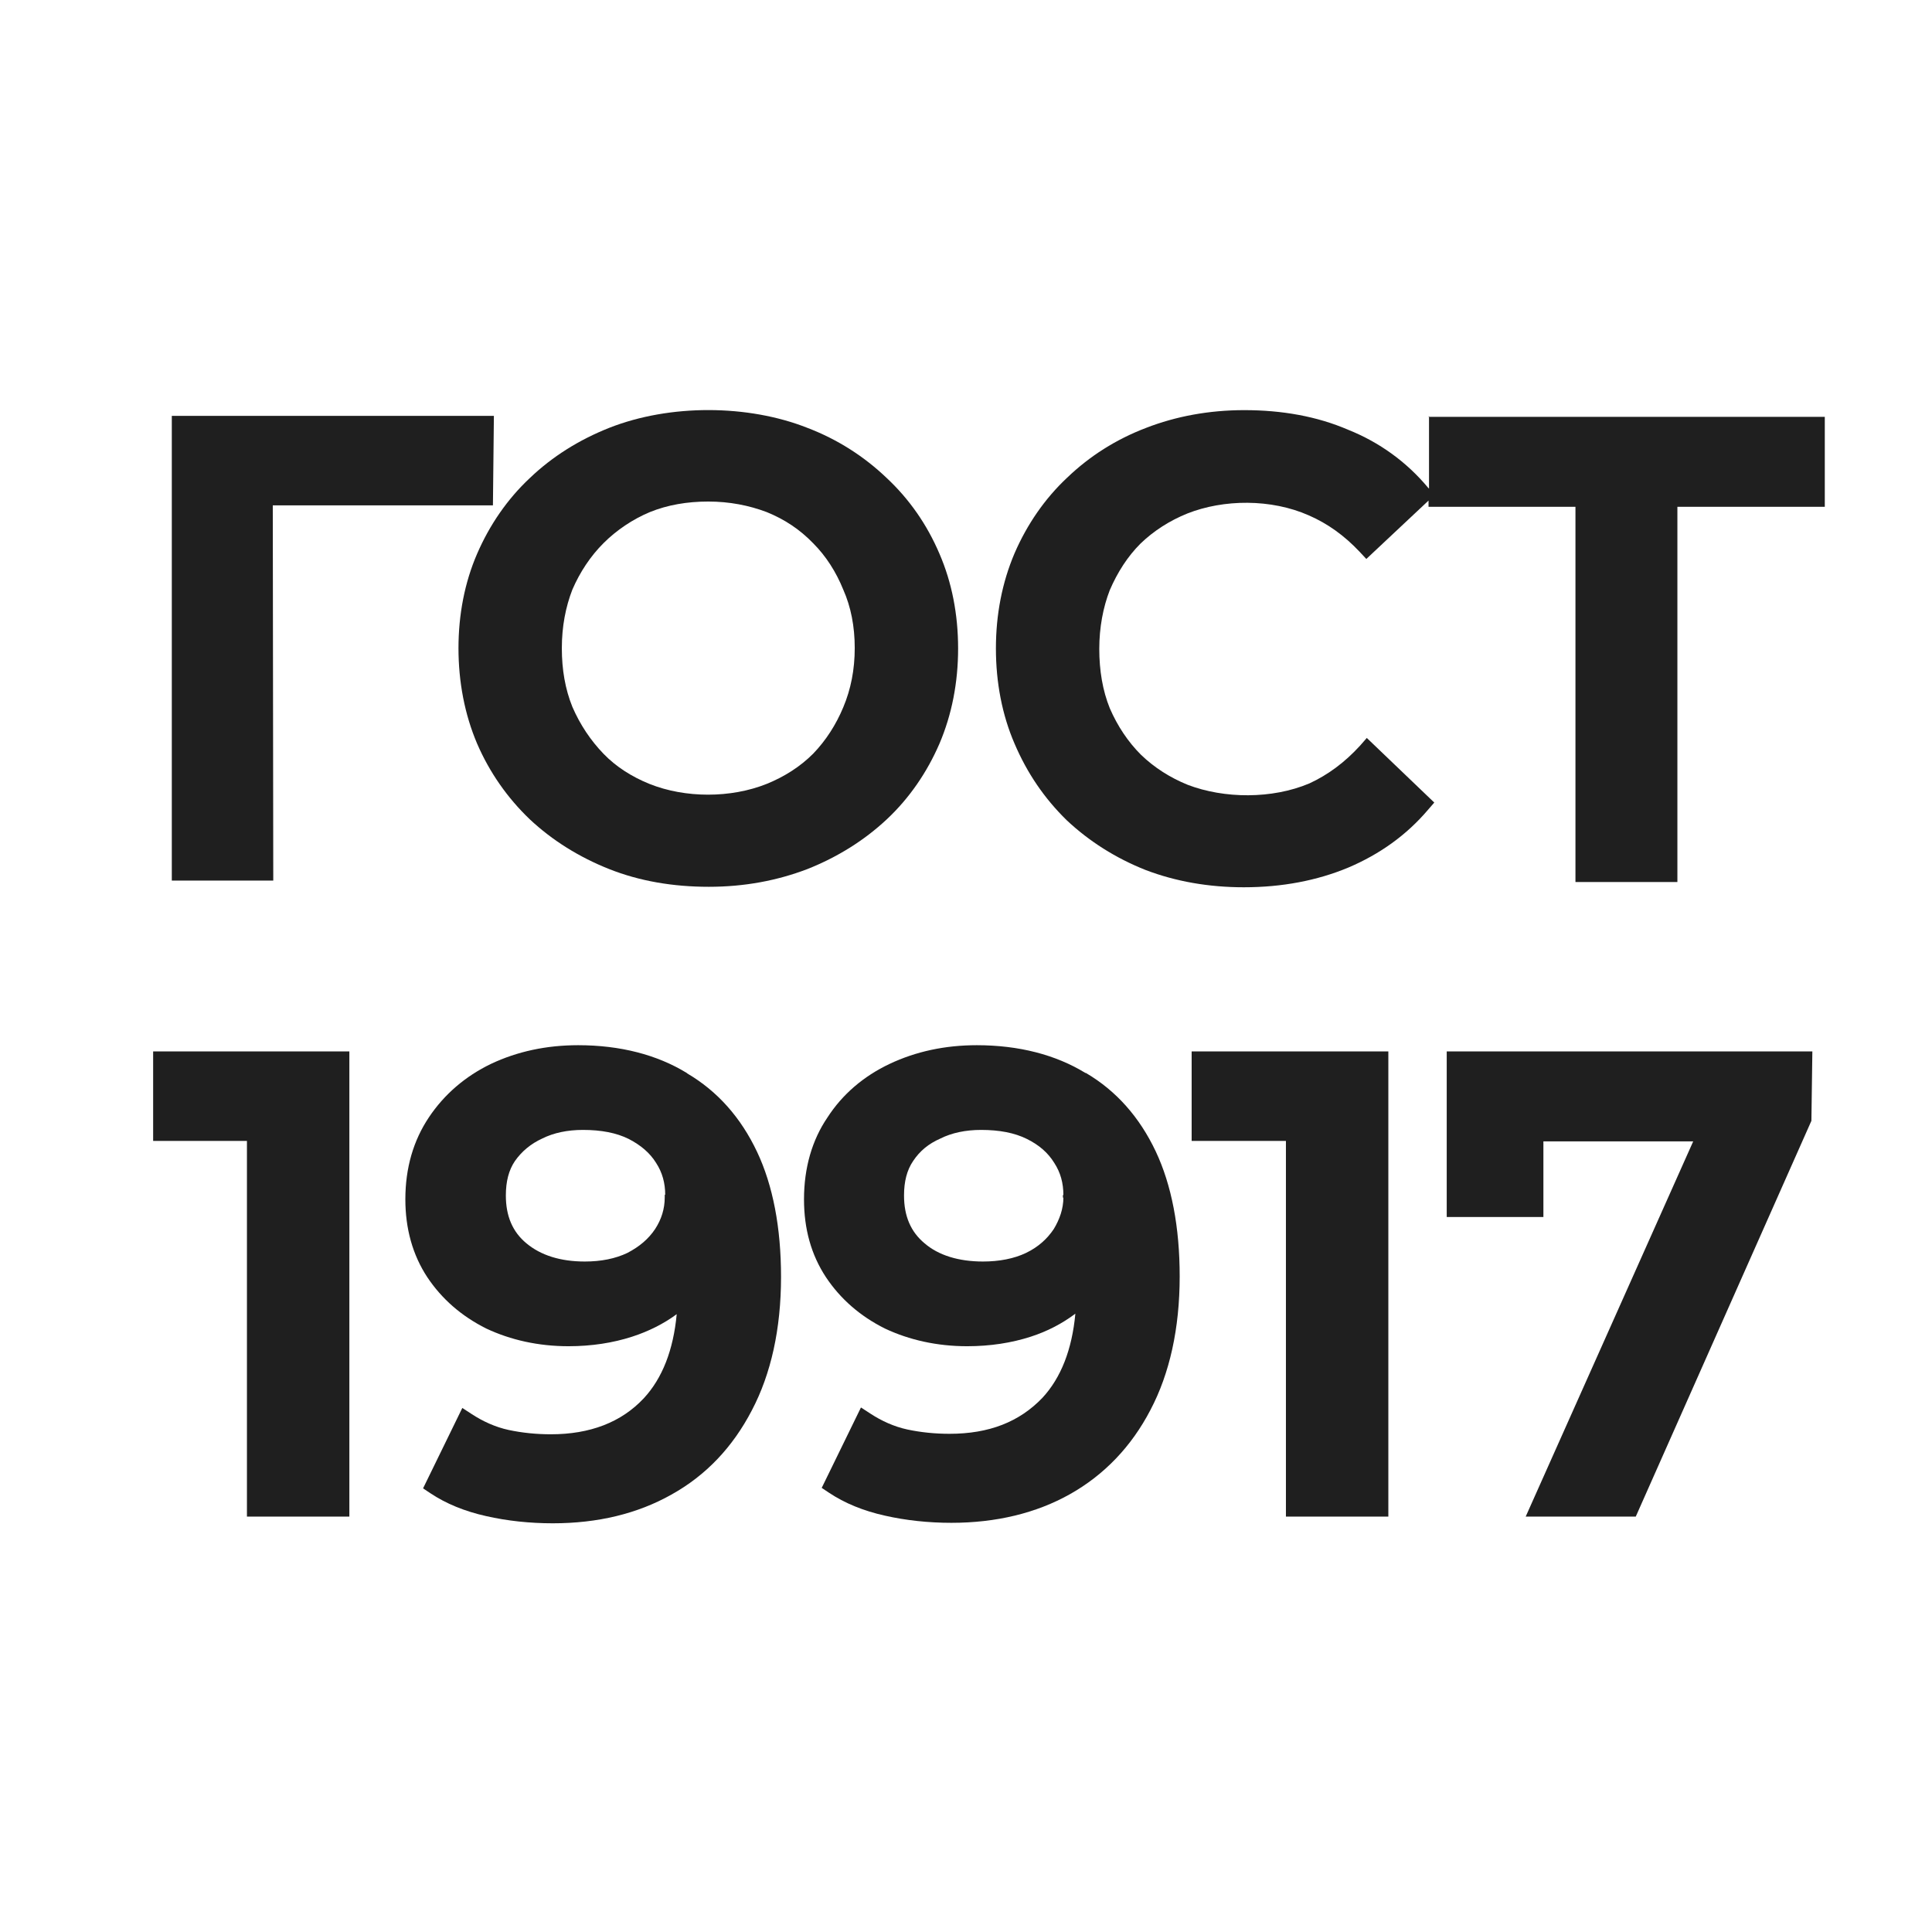 <?xml version="1.0" encoding="UTF-8"?>
<svg id="_Слой_1" data-name="Слой 1" xmlns="http://www.w3.org/2000/svg" viewBox="0 0 40.37 40.37">
  <defs>
    <style>
      .cls-1 {
        fill: #1f1f1f;
      }
    </style>
  </defs>
  <polygon class="cls-1" points="5.7 10.56 10.3 10.56 10.32 8.69 3.59 8.69 3.59 18.4 5.71 18.4 5.7 10.56"/>
  <path class="cls-1" d="M9.58,13.54c0,.71.13,1.39.39,2,.26.6.63,1.13,1.1,1.58.47.44,1.03.79,1.66,1.04.63.25,1.33.37,2.08.37s1.43-.13,2.06-.37c.63-.25,1.19-.6,1.66-1.04.47-.44.84-.98,1.1-1.58.26-.61.39-1.28.39-1.99s-.13-1.38-.39-1.98c-.26-.61-.63-1.14-1.1-1.58-.47-.45-1.03-.81-1.66-1.05-1.24-.49-2.87-.5-4.14,0-.63.25-1.19.6-1.66,1.05-.47.44-.84.98-1.1,1.58-.26.6-.39,1.27-.39,1.98ZM11.74,13.54c0-.45.08-.86.22-1.22.16-.37.38-.7.65-.97s.61-.5.97-.65c.37-.15.78-.22,1.22-.22s.85.08,1.22.22c.37.15.69.36.97.65.27.27.48.6.63.97.16.36.24.77.24,1.22s-.08.86-.24,1.24c-.15.36-.36.69-.63.97-.27.27-.6.48-.97.63-.75.3-1.7.3-2.45,0-.37-.15-.7-.36-.96-.63-.27-.28-.49-.61-.65-.98-.15-.37-.22-.78-.22-1.22Z"/>
  <path class="cls-1" d="M29.86,8.69v1.52l-.02-.02c-.45-.54-1.02-.95-1.67-1.21-.65-.28-1.38-.41-2.17-.41-.74,0-1.43.13-2.05.37-.63.24-1.18.59-1.65,1.04-.47.44-.84.98-1.1,1.58-.26.61-.39,1.28-.39,1.99s.13,1.39.39,1.99c.26.61.62,1.14,1.09,1.6.47.44,1.02.79,1.65,1.04.63.24,1.32.36,2.05.36.8,0,1.53-.14,2.18-.41.66-.28,1.22-.68,1.67-1.21l.13-.15-1.41-1.35-.14.16c-.32.35-.67.61-1.06.79-.78.33-1.78.32-2.54.03-.37-.15-.7-.36-.98-.63-.27-.27-.49-.6-.65-.97-.15-.37-.22-.79-.22-1.24s.08-.87.22-1.23c.16-.37.37-.7.64-.97.28-.27.61-.48.98-.63.76-.3,1.75-.31,2.54.04.39.17.74.42,1.06.76l.14.15,1.3-1.22v.13h3.07v7.84h2.13v-7.84h3.08v-1.88h-8.28Z"/>
  <polygon class="cls-1" points="3.2 23.84 5.16 23.84 5.16 31.69 7.3 31.69 7.3 21.97 3.2 21.97 3.2 23.84"/>
  <polygon class="cls-1" points="24.9 23.84 26.87 23.84 26.87 31.69 29.01 31.69 29.01 21.97 24.9 21.97 24.9 23.84"/>
  <path class="cls-1" d="M14.35,22.42c-.62-.38-1.39-.58-2.27-.58-.66,0-1.27.13-1.82.39-.54.26-.98.64-1.3,1.12-.32.48-.49,1.05-.49,1.71,0,.61.15,1.16.46,1.63.3.45.71.81,1.23,1.07.51.24,1.09.37,1.72.37.48,0,.93-.07,1.33-.2.34-.11.66-.27.93-.47-.07.75-.3,1.34-.69,1.76-.47.5-1.12.75-1.94.75-.3,0-.6-.03-.88-.09-.28-.06-.54-.18-.77-.33l-.2-.13-.82,1.68.15.1c.33.22.72.38,1.17.48.44.1.91.15,1.39.15.94,0,1.77-.2,2.48-.6.72-.4,1.28-.99,1.68-1.76.4-.76.61-1.7.61-2.79,0-1.03-.17-1.91-.5-2.61-.34-.72-.83-1.27-1.46-1.64ZM13.89,25.02c0,.24-.07.46-.2.66-.14.21-.33.37-.58.5-.25.12-.55.18-.89.18-.51,0-.92-.13-1.22-.38-.29-.24-.43-.57-.43-1,0-.29.06-.53.19-.72.14-.2.33-.36.57-.47.24-.12.53-.18.85-.18.38,0,.7.06.96.19.25.13.44.29.57.5.13.2.19.42.19.67h0s-.01-.01-.01-.01v.06Z"/>
  <polygon class="cls-1" points="30.23 25.43 32.25 25.43 32.25 23.85 35.38 23.85 31.88 31.69 34.18 31.69 37.85 23.42 37.87 21.97 30.23 21.97 30.23 25.43"/>
  <path class="cls-1" d="M22.68,22.42c-.62-.38-1.39-.58-2.27-.58-.66,0-1.27.13-1.82.39-.55.26-.99.64-1.3,1.12-.32.47-.49,1.05-.49,1.71,0,.62.15,1.16.46,1.63.3.45.71.81,1.23,1.07.51.24,1.09.37,1.72.37.48,0,.93-.07,1.33-.2.34-.11.65-.27.93-.48-.07.75-.3,1.34-.69,1.76-.48.5-1.11.75-1.94.75-.3,0-.6-.03-.88-.09-.28-.06-.54-.18-.77-.33l-.2-.13-.82,1.68.15.1c.33.22.72.38,1.17.48.44.1.91.15,1.39.15.93,0,1.77-.2,2.48-.6.71-.4,1.28-.99,1.68-1.76.4-.76.61-1.7.61-2.79,0-1.03-.17-1.91-.5-2.61-.34-.72-.83-1.27-1.46-1.64ZM22.22,25.02c0,.24-.08.46-.2.66-.14.21-.33.38-.58.5-.25.12-.56.18-.9.18-.51,0-.93-.13-1.22-.38-.29-.24-.43-.57-.43-1,0-.29.06-.53.19-.72.14-.21.32-.36.57-.47.24-.12.53-.18.85-.18.38,0,.7.06.96.19s.44.29.57.5c.13.2.19.42.19.67h0s-.01,0-.01,0v.06Z"/>
</svg>